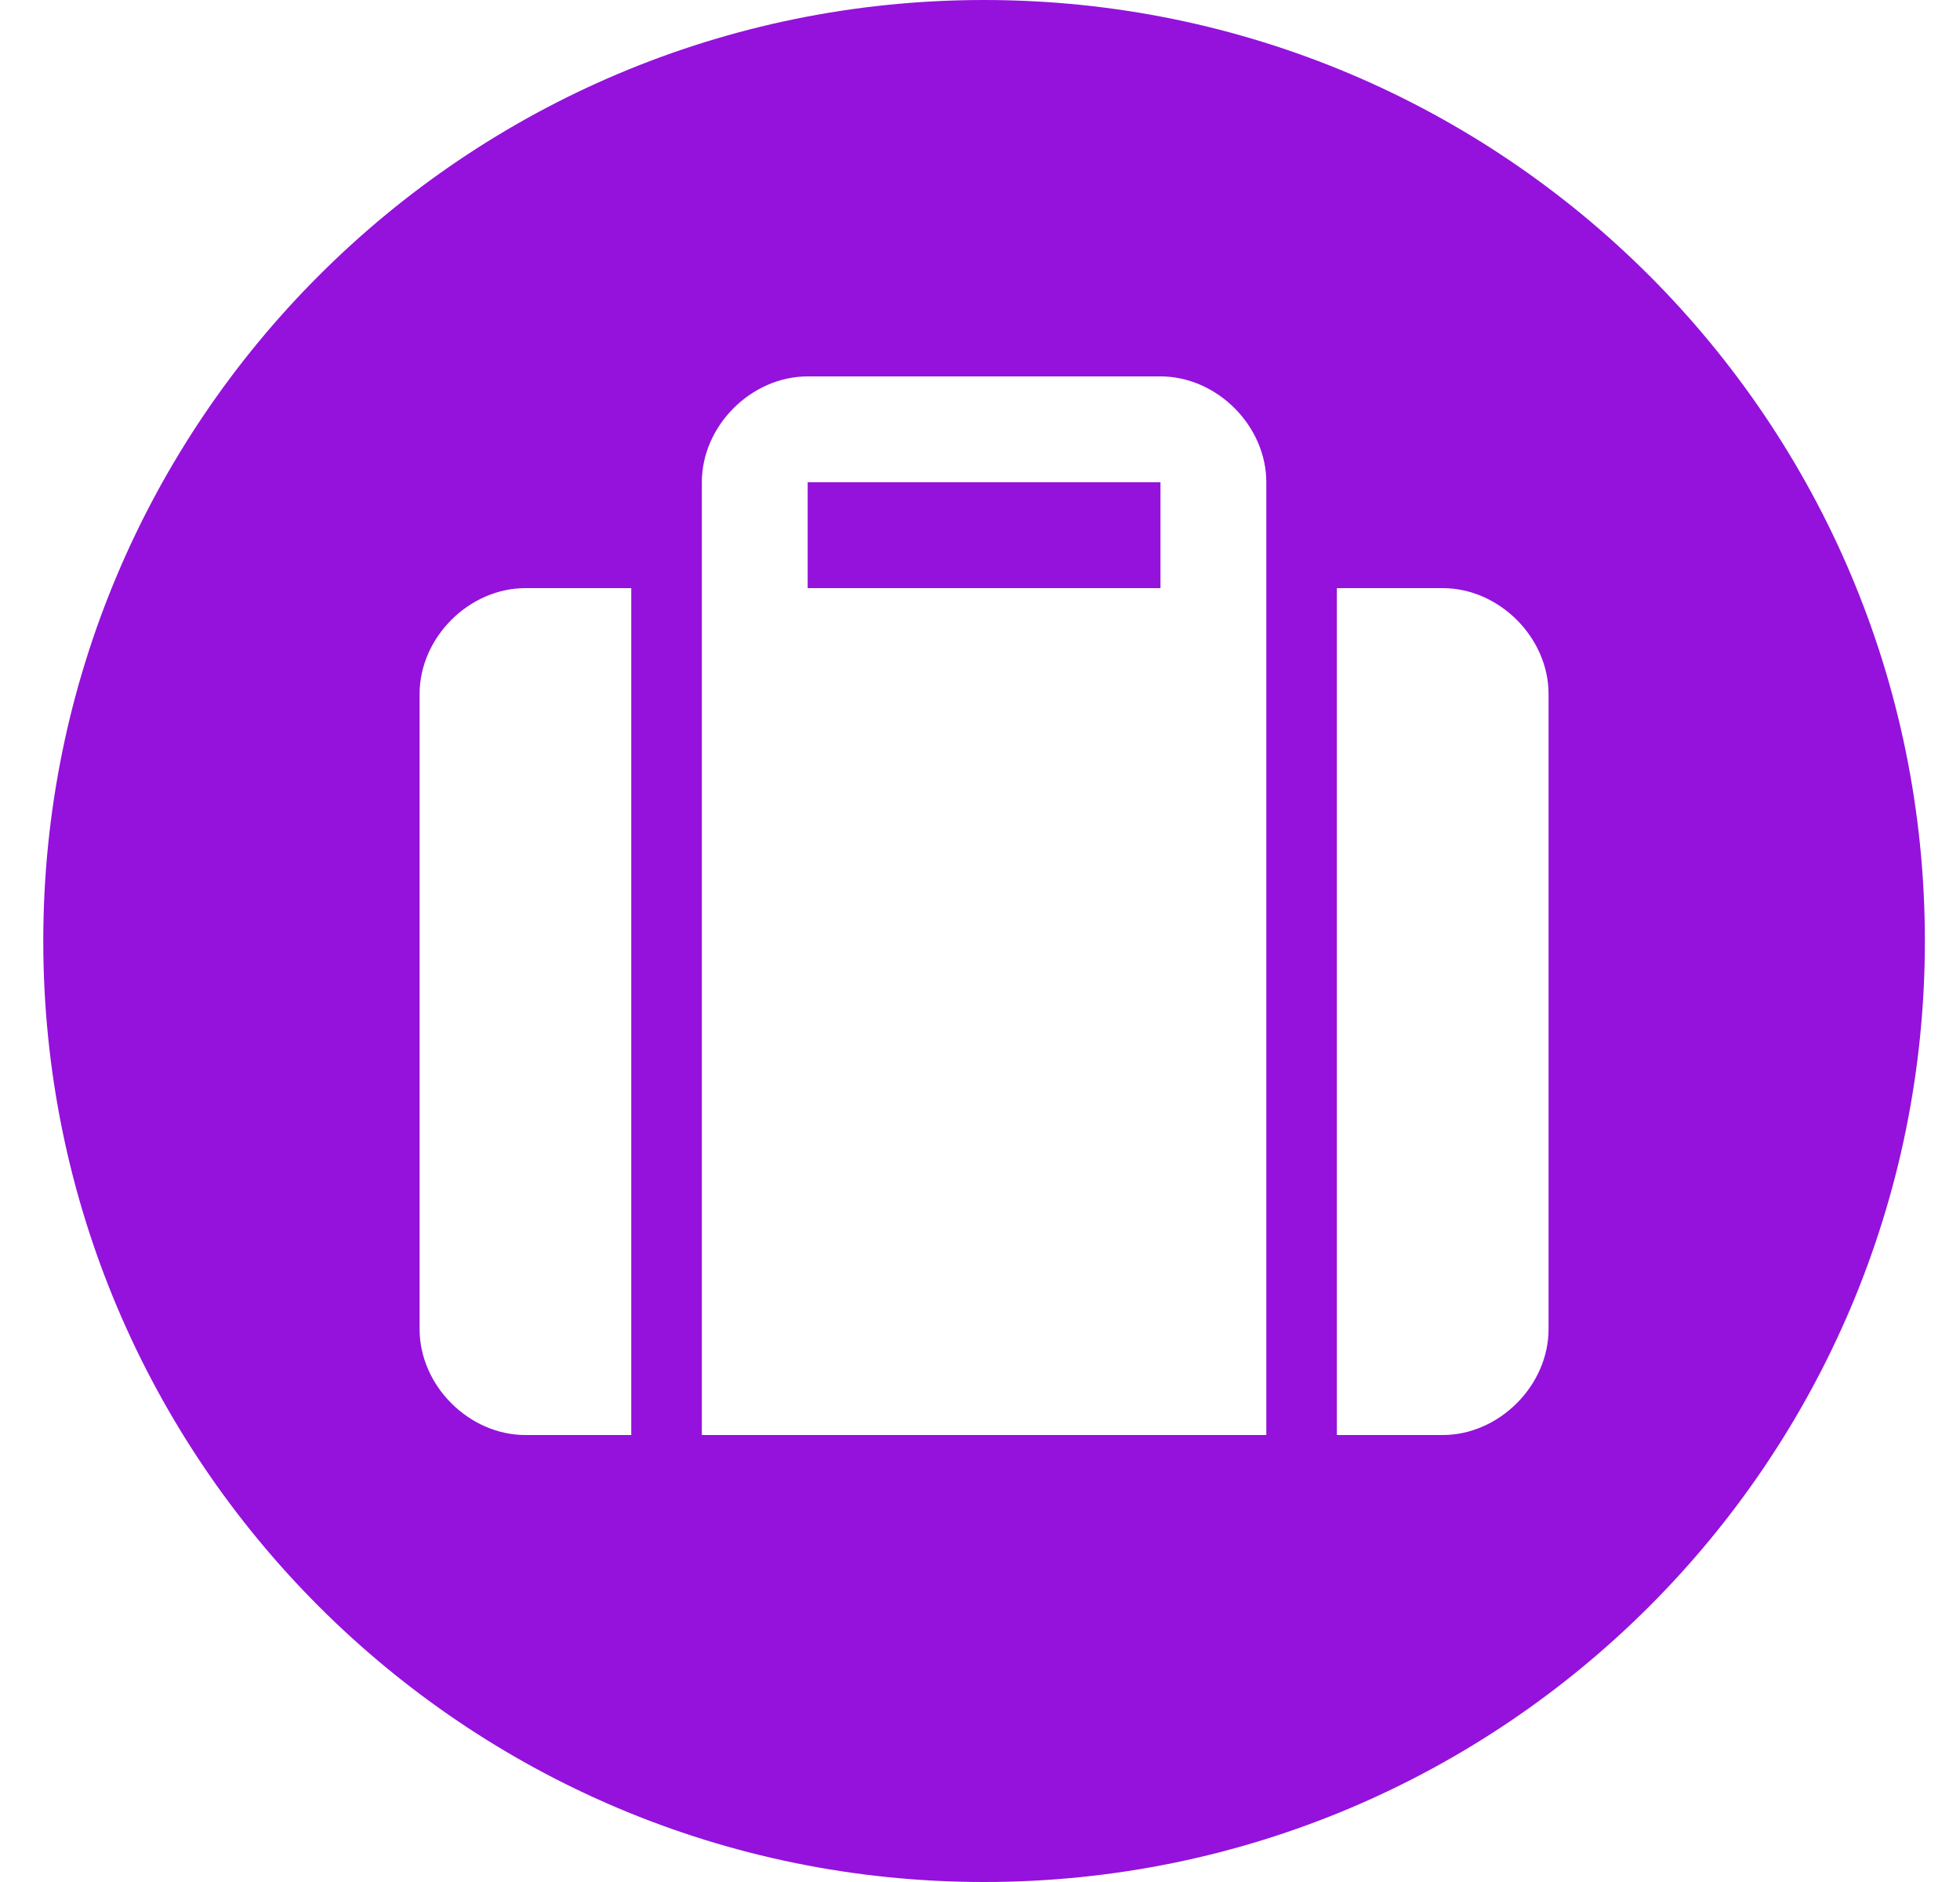 <svg width="25" height="24" viewBox="0 0 25 24" fill="none" xmlns="http://www.w3.org/2000/svg">
<path fill-rule="evenodd" clip-rule="evenodd" d="M12.552 24C19.179 24 24.552 18.627 24.552 12C24.552 5.373 19.179 0 12.552 0C5.924 0 0.552 5.373 0.552 12C0.552 18.627 5.924 24 12.552 24ZM5.352 16.95V8.85C5.352 8.13 5.982 7.5 6.702 7.5H8.052V18.3H6.702C5.982 18.3 5.352 17.67 5.352 16.95ZM10.302 4.8H14.802C15.522 4.8 16.152 5.43 16.152 6.15V18.3H8.952V6.15C8.952 5.43 9.582 4.8 10.302 4.8ZM10.302 7.5H14.802V6.15H10.302V7.5ZM17.052 7.5H18.402C19.122 7.5 19.752 8.13 19.752 8.85V16.95C19.752 17.669 19.121 18.3 18.402 18.3H17.052V7.5Z" fill="#9412DC"/>
</svg>
